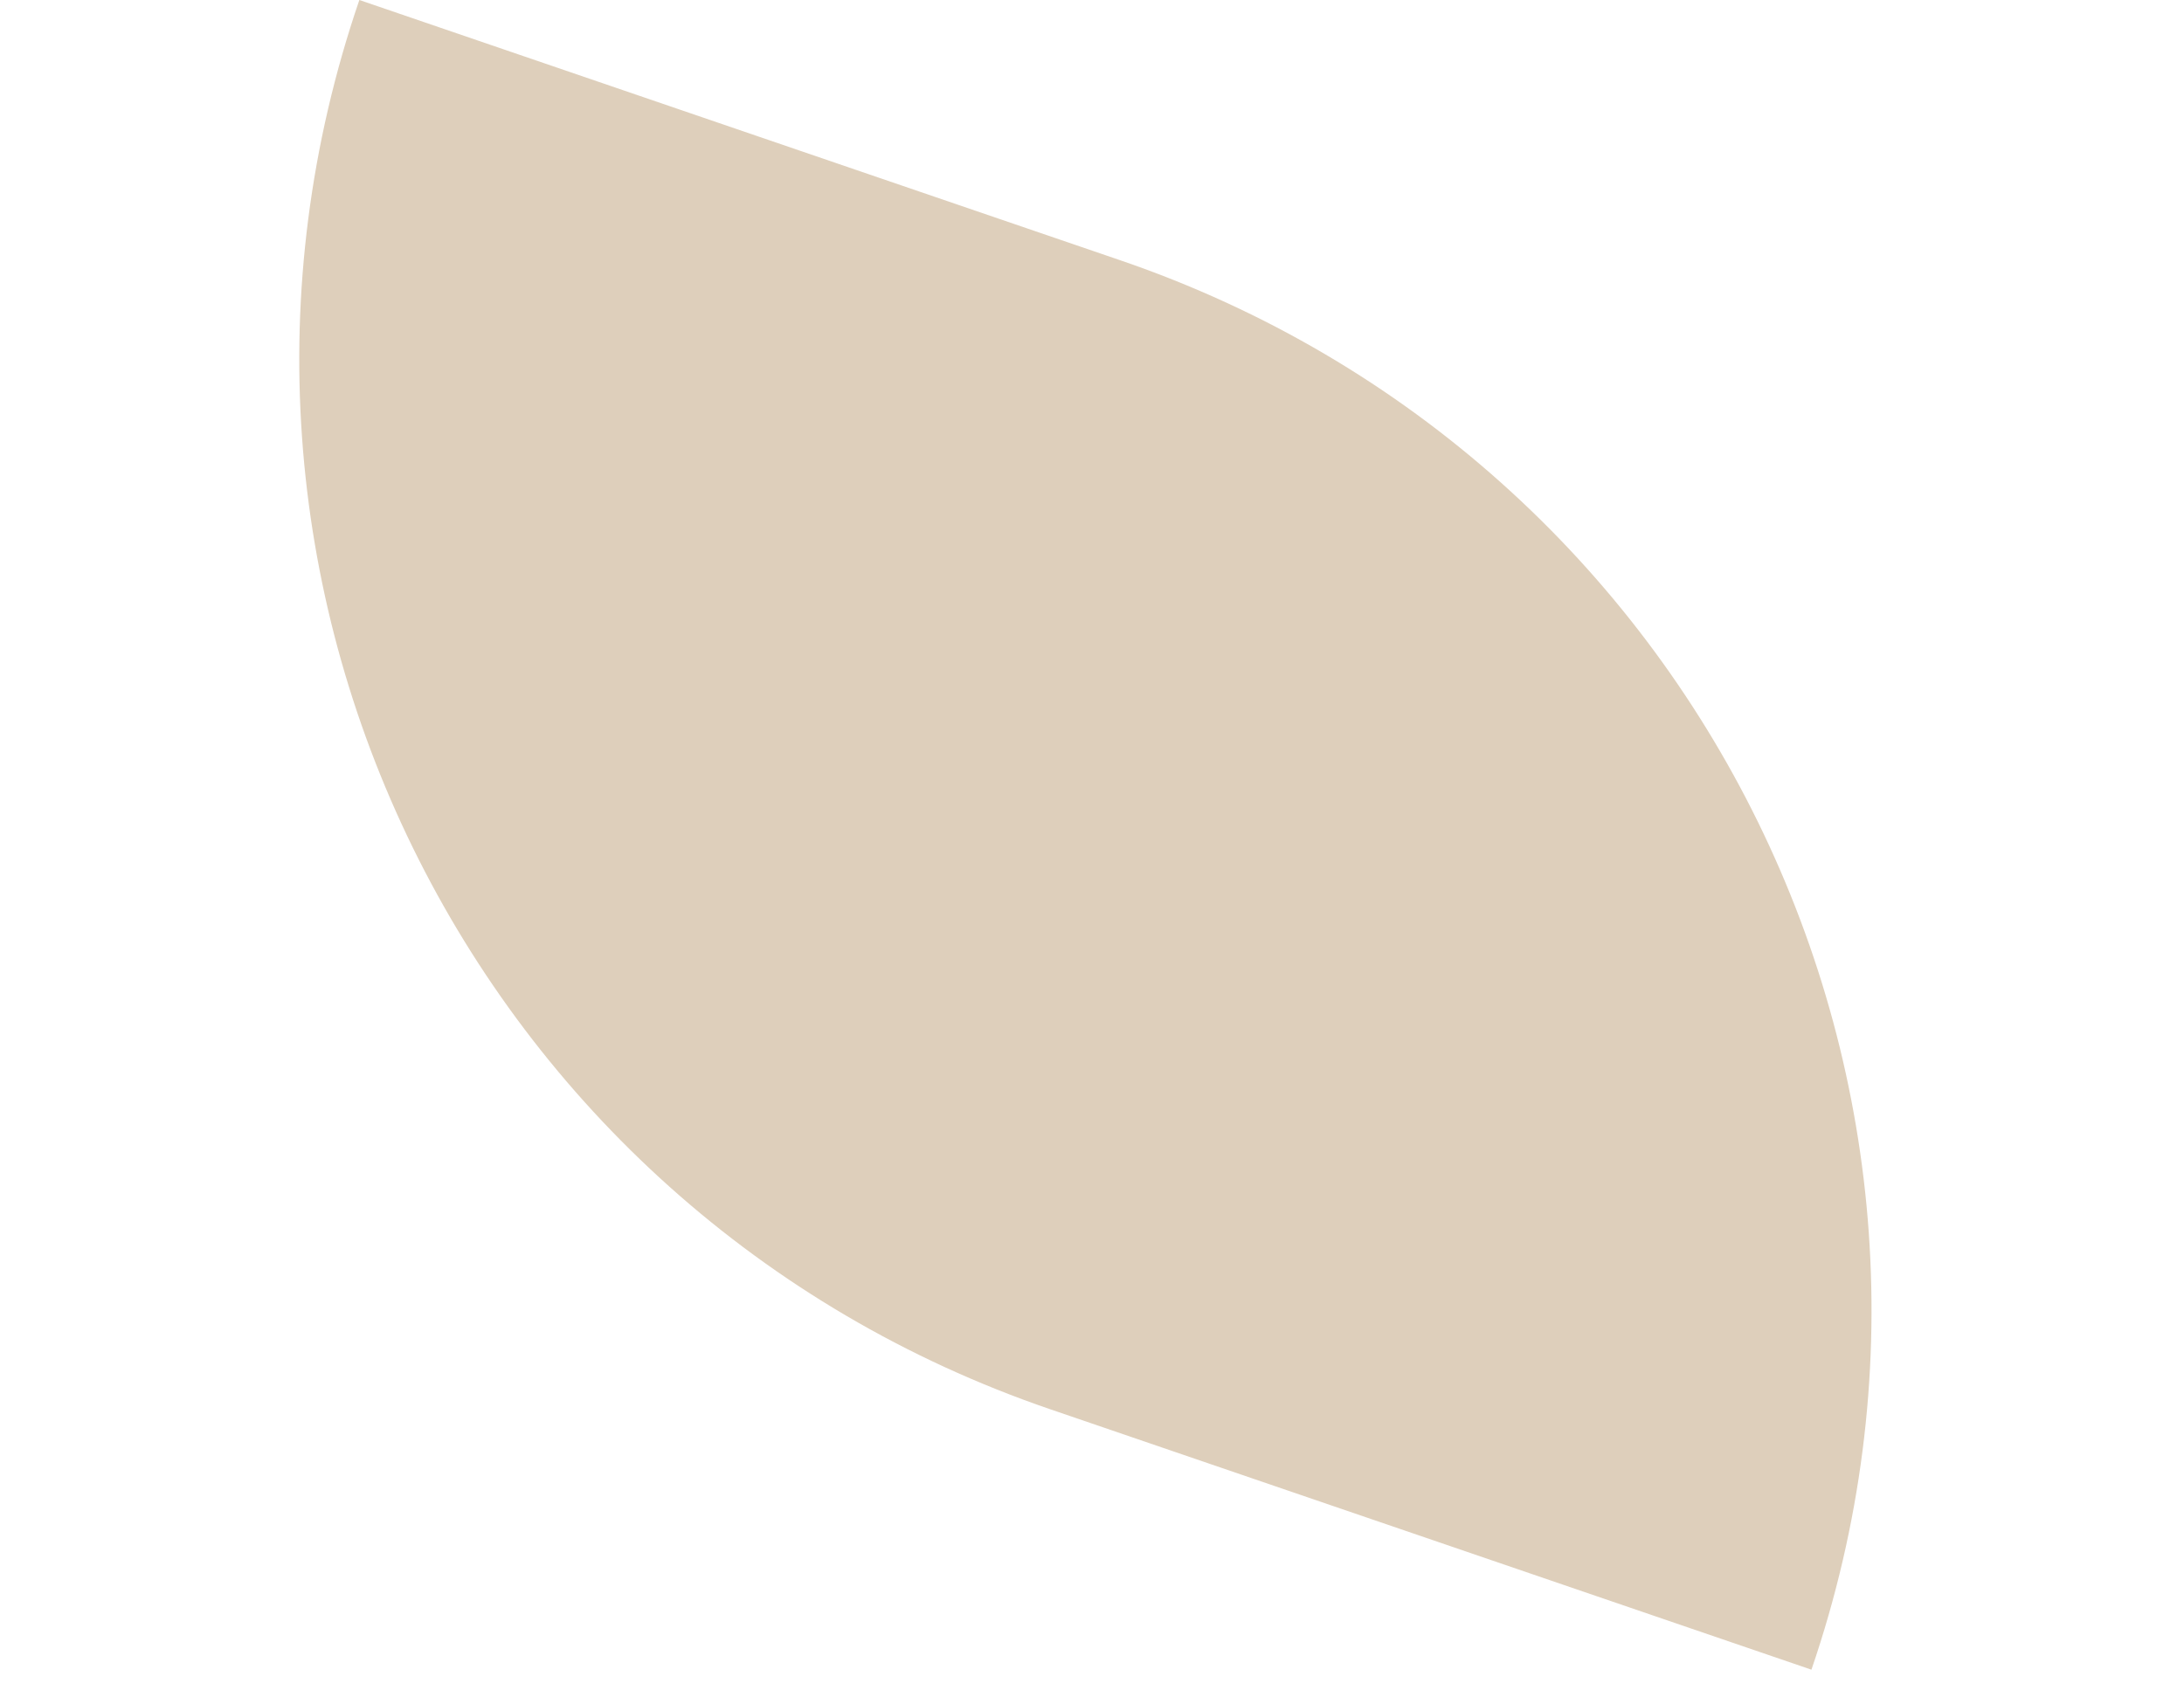 <?xml version="1.0" encoding="UTF-8"?> <svg xmlns="http://www.w3.org/2000/svg" width="41" height="32" viewBox="0 0 41 32" fill="none"> <path d="M6.746 0L21.036 4.889C31.925 8.615 37.732 20.463 34.006 31.352L19.716 26.462C8.827 22.736 3.02 10.889 6.746 0Z" fill="#DECFBB"></path> </svg> 